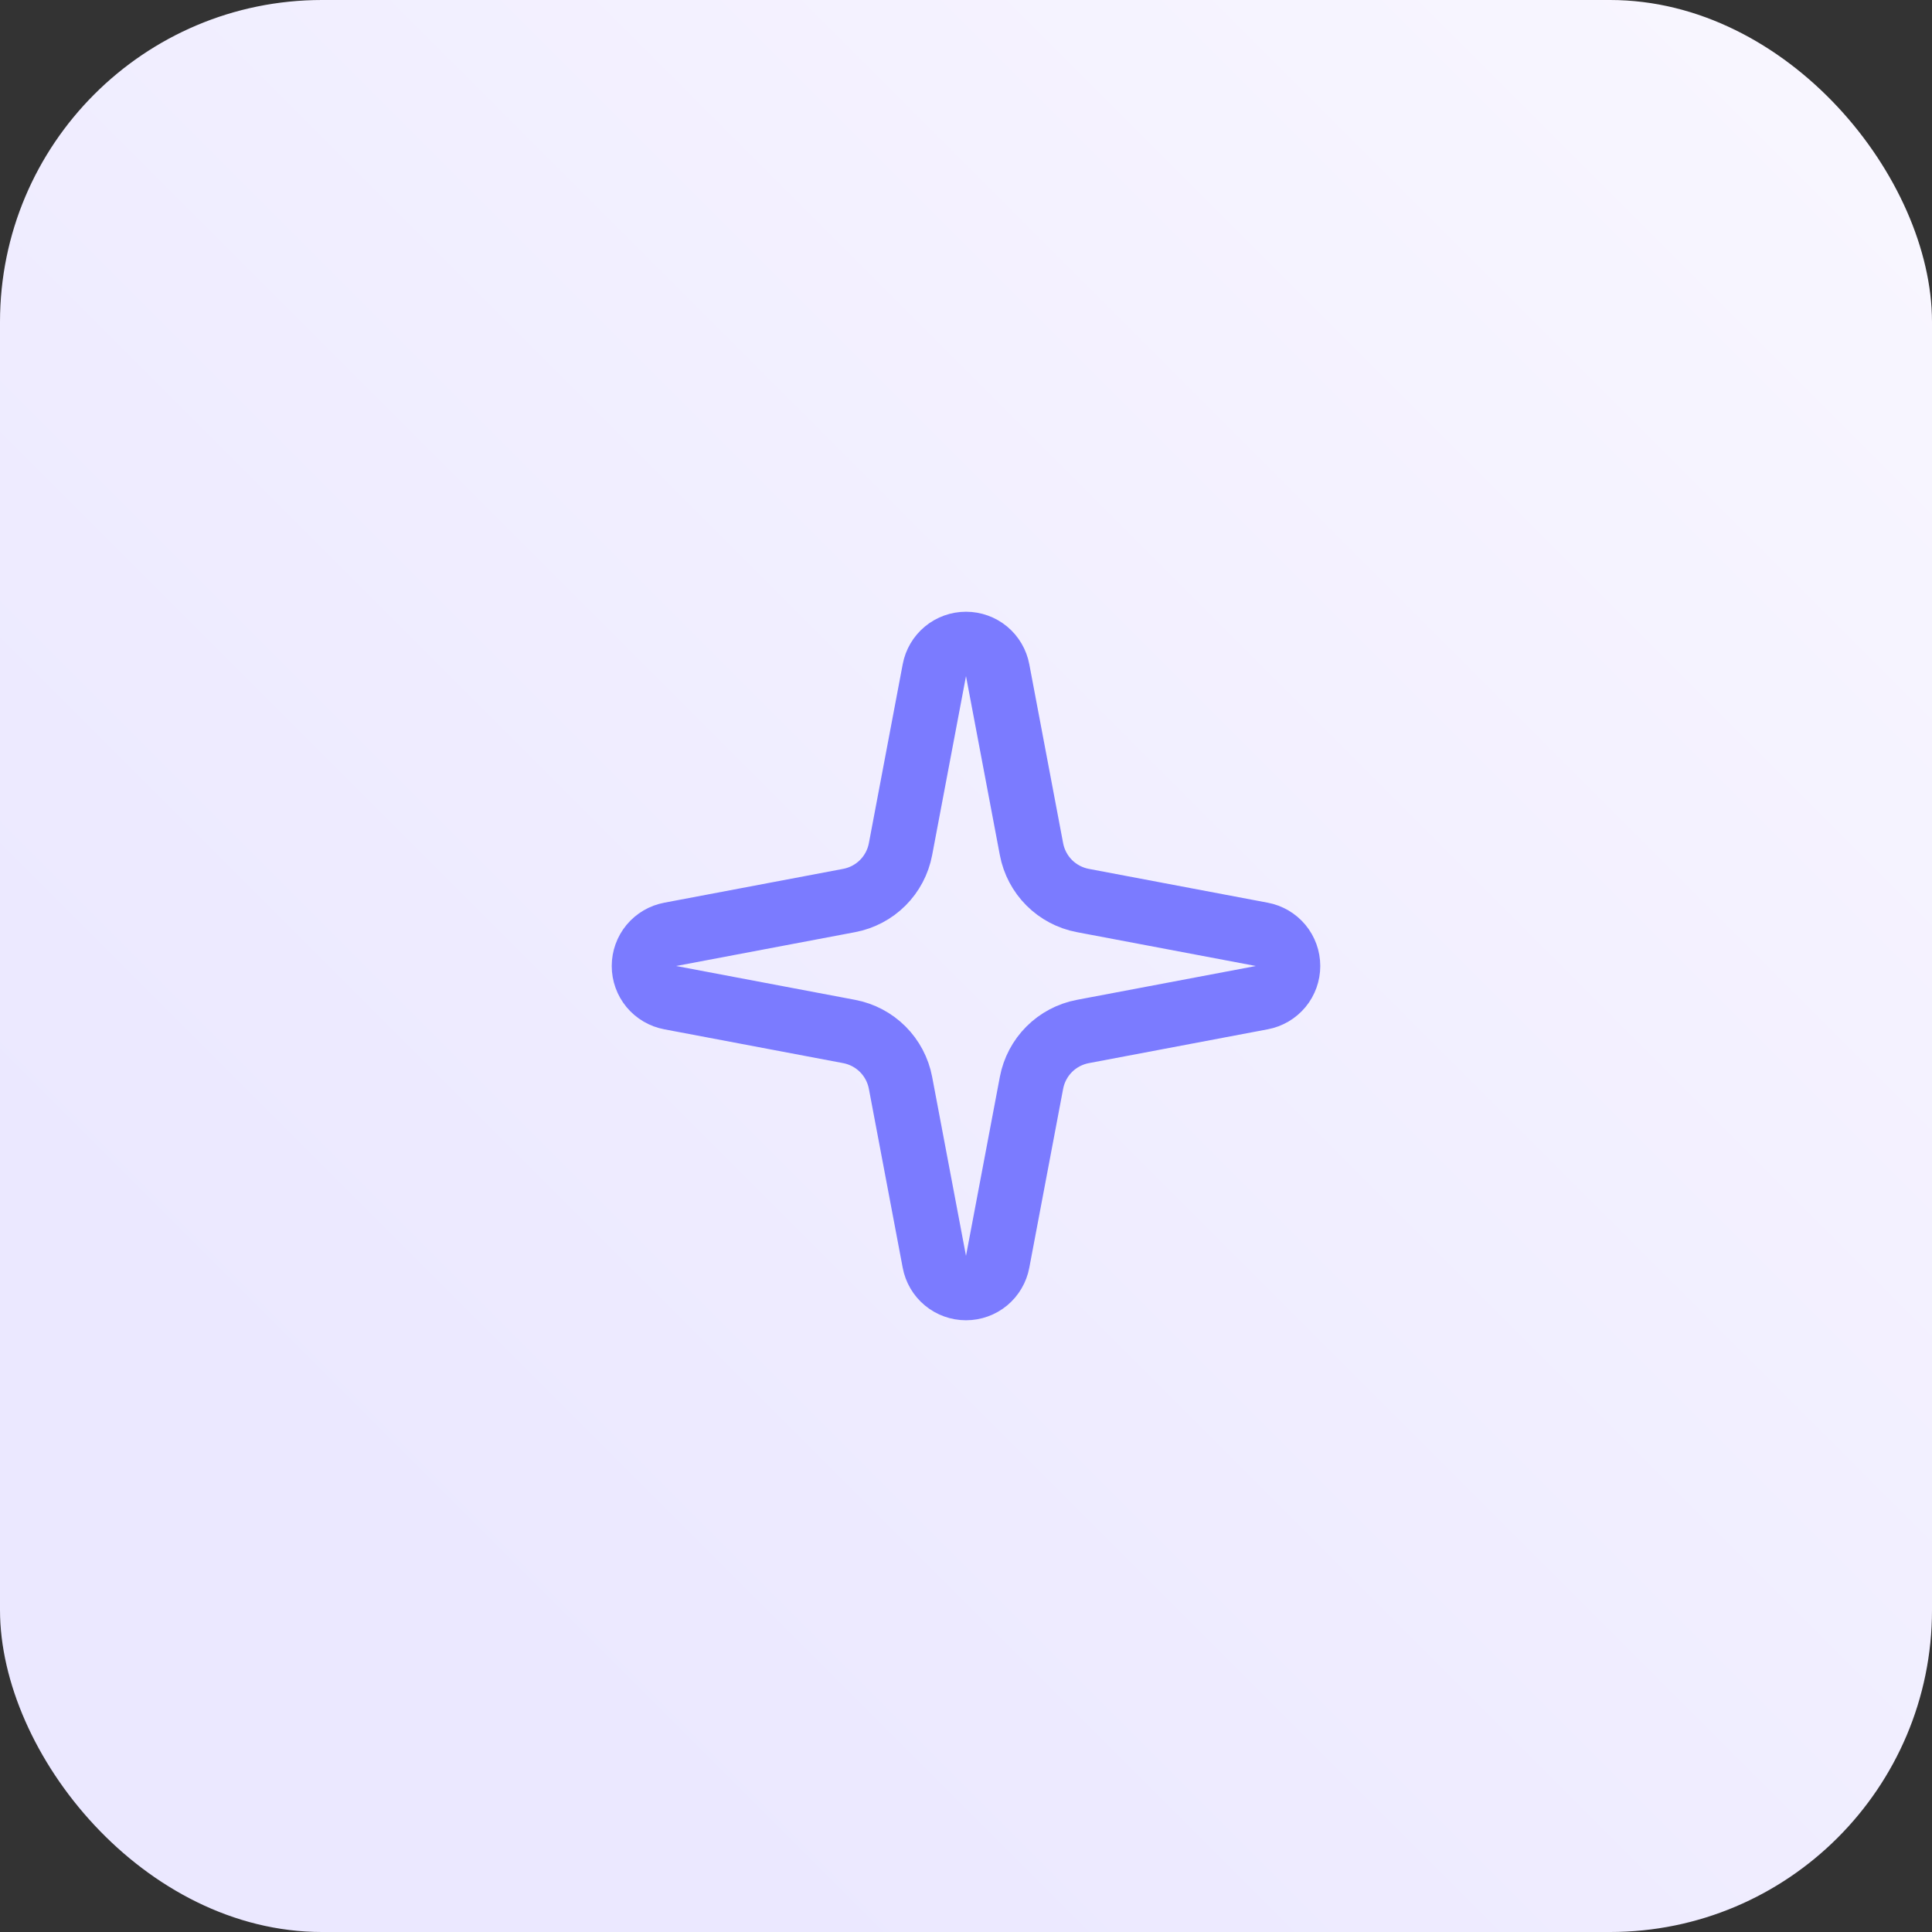 <?xml version="1.0" encoding="UTF-8"?> <svg xmlns="http://www.w3.org/2000/svg" width="60" height="60" viewBox="0 0 60 60" fill="none"><rect x="0" y="0" width="60" height="60" fill="#333333" stroke="none"/><rect width="60" height="60" rx="10" fill="url(#paint0_linear_2_2846)"></rect><g clip-path="url(#clip0_2_2846)"><path d="M29.017 20.814C29.06 20.585 29.181 20.377 29.361 20.228C29.541 20.079 29.767 19.998 30 19.998C30.233 19.998 30.459 20.079 30.639 20.228C30.818 20.377 30.94 20.585 30.983 20.814L32.034 26.372C32.109 26.767 32.301 27.131 32.585 27.415C32.869 27.699 33.233 27.891 33.628 27.966L39.186 29.017C39.415 29.06 39.623 29.182 39.772 29.361C39.921 29.541 40.002 29.767 40.002 30C40.002 30.233 39.921 30.459 39.772 30.639C39.623 30.818 39.415 30.94 39.186 30.983L33.628 32.034C33.233 32.109 32.869 32.301 32.585 32.585C32.301 32.869 32.109 33.233 32.034 33.628L30.983 39.186C30.94 39.415 30.818 39.623 30.639 39.772C30.459 39.921 30.233 40.002 30 40.002C29.767 40.002 29.541 39.921 29.361 39.772C29.181 39.623 29.06 39.415 29.017 39.186L27.966 33.628C27.891 33.233 27.699 32.869 27.415 32.585C27.131 32.301 26.767 32.109 26.372 32.034L20.814 30.983C20.585 30.94 20.377 30.818 20.228 30.639C20.079 30.459 19.998 30.233 19.998 30C19.998 29.767 20.079 29.541 20.228 29.361C20.377 29.182 20.585 29.06 20.814 29.017L26.372 27.966C26.767 27.891 27.131 27.699 27.415 27.415C27.699 27.131 27.891 26.767 27.966 26.372L29.017 20.814Z" stroke="#7B7BFF" stroke-width="2" stroke-linecap="round" stroke-linejoin="round"></path></g><defs><linearGradient id="paint0_linear_2_2846" x1="-3.60422e-07" y1="60" x2="60" y2="-3.60422e-07" gradientUnits="userSpaceOnUse"><stop offset="0.202" stop-color="#EBE8FF"></stop><stop offset="1" stop-color="#F9F7FF"></stop></linearGradient><clipPath id="clip0_2_2846"><rect width="24" height="24" fill="white" transform="translate(18 18)"></rect></clipPath></defs></svg> 